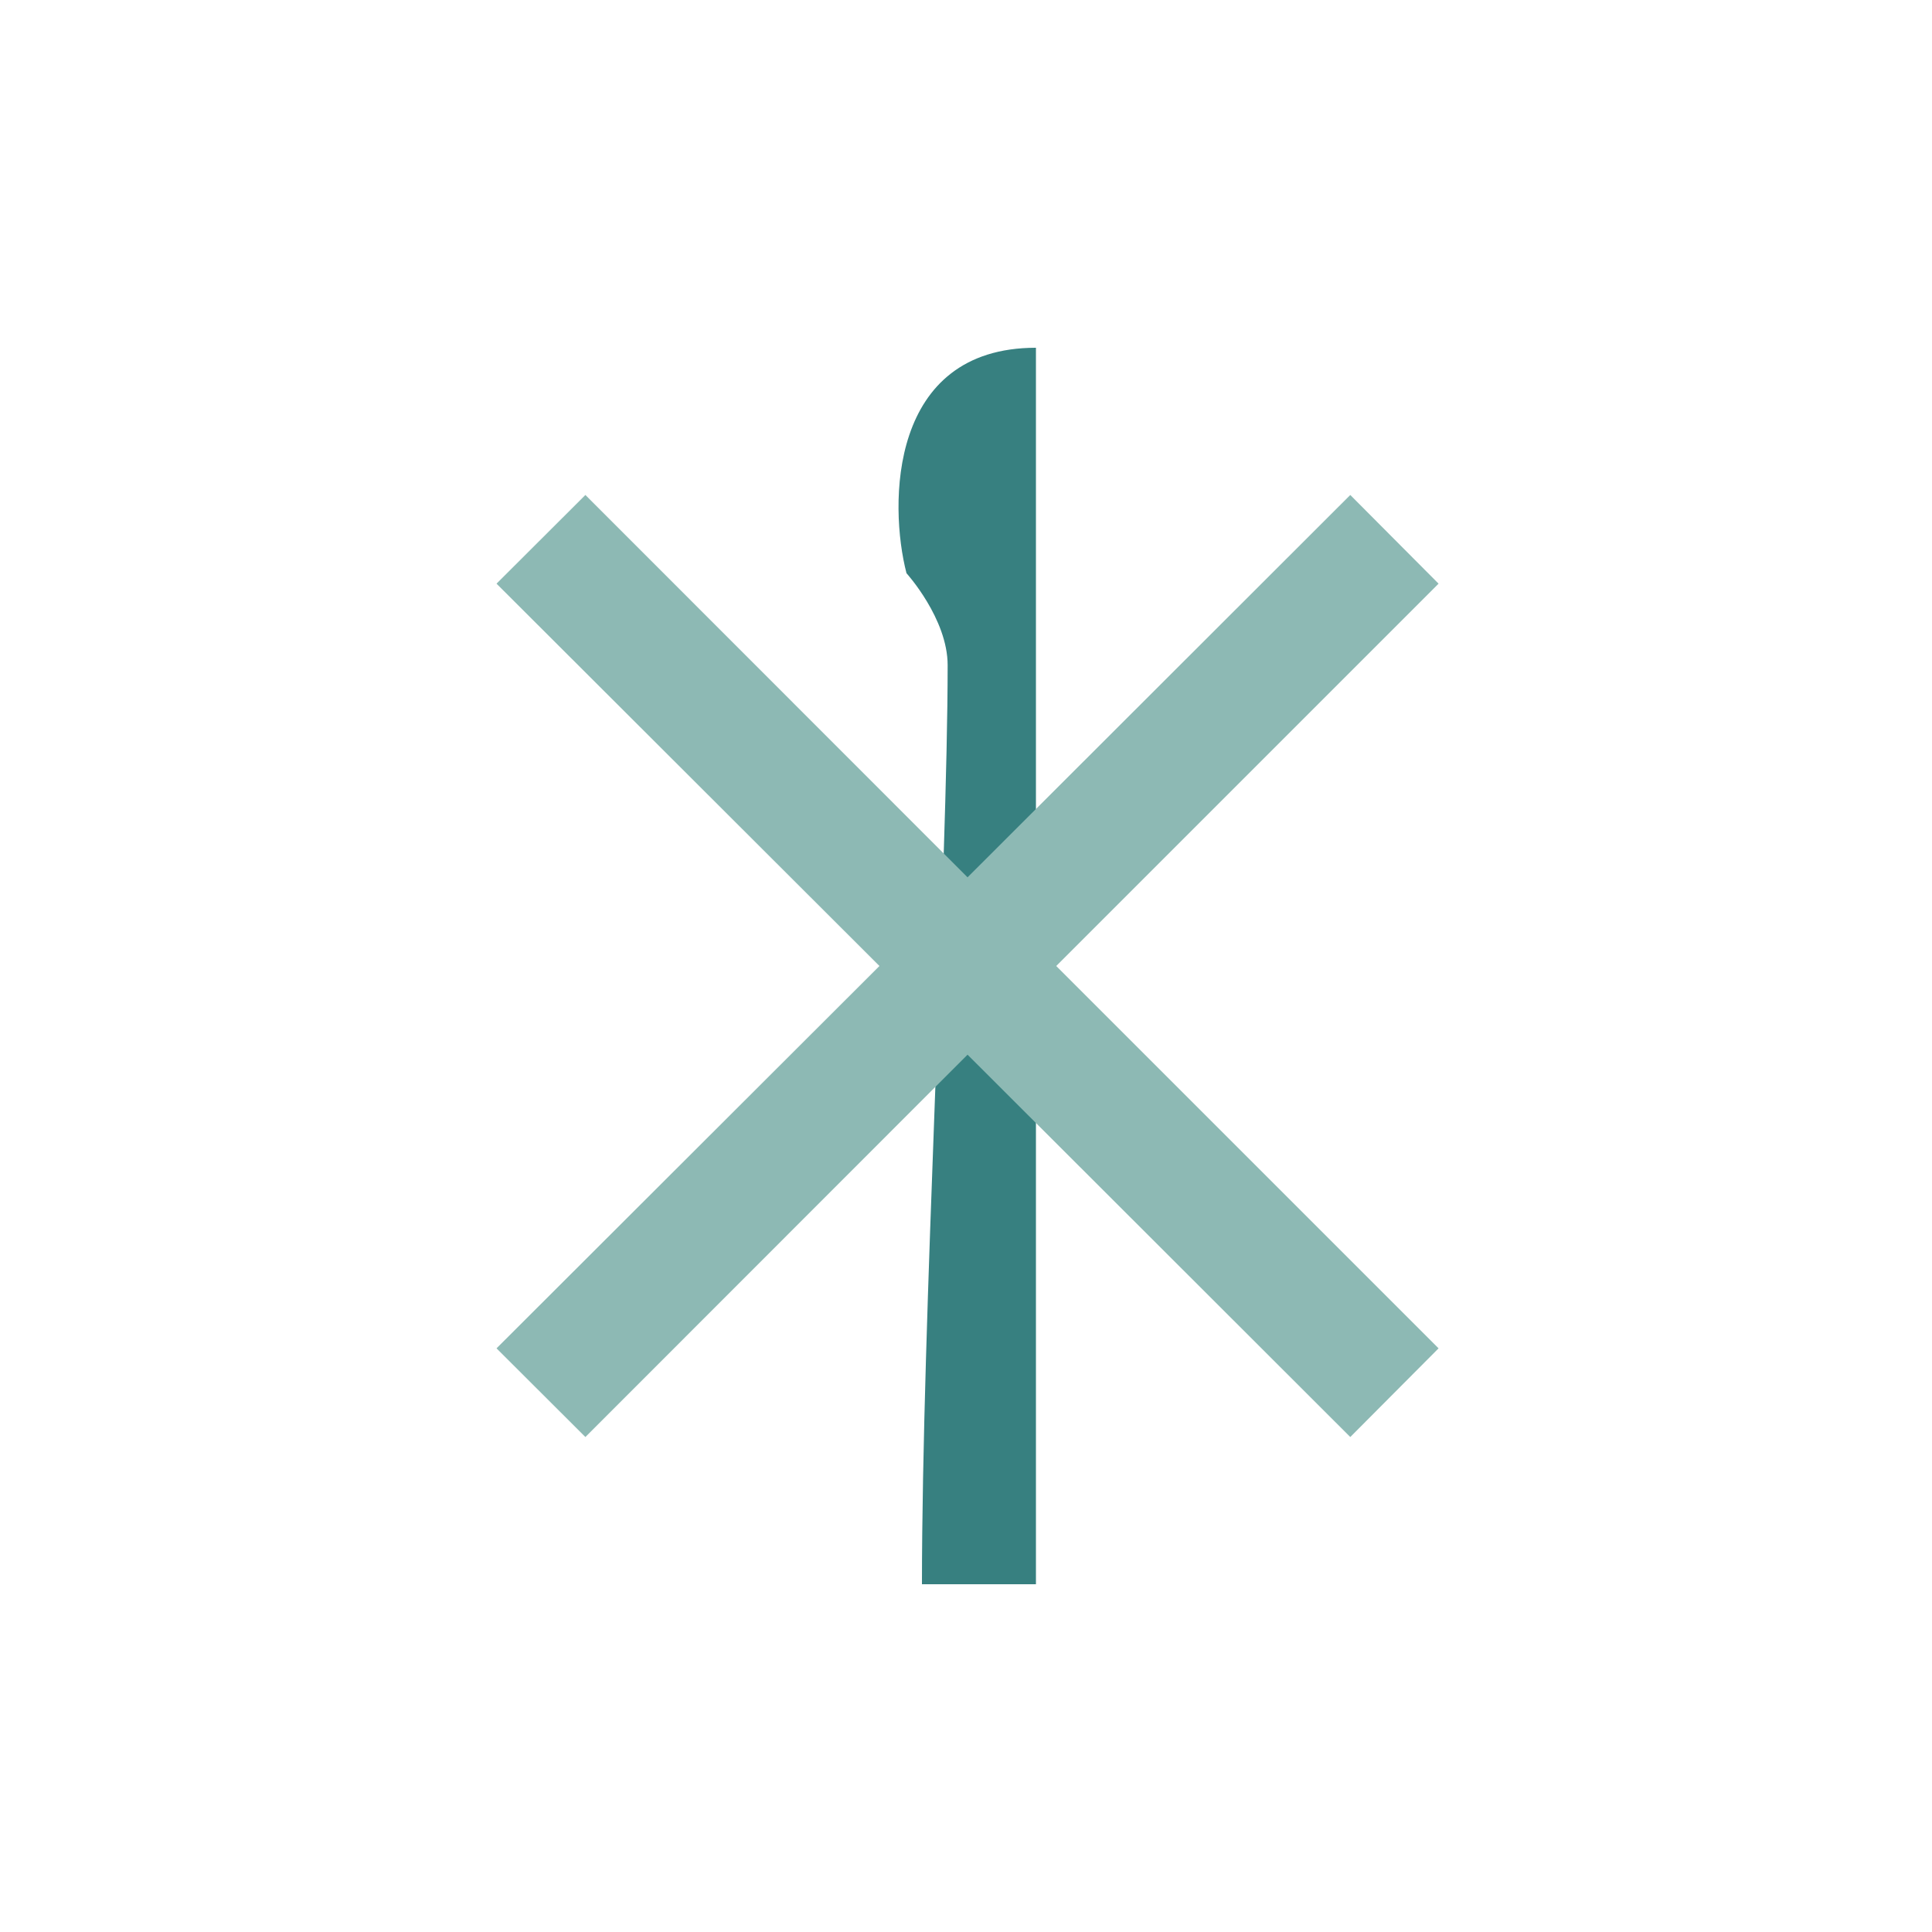<svg xmlns="http://www.w3.org/2000/svg" viewBox="0 0 100 100"><defs><style>.a{fill:none;}.b{fill:#378080;}.b,.c{fill-rule:evenodd;}.c{fill:#8db9b4;}</style></defs><title>icon-01</title><rect class="a" width="100" height="100"/><path class="b" d="M53.62,18V82h-5.9c0-13.44,1.33-37.25,1.33-47.57,0-2.41-2.13-4.76-2.13-4.76C46,26.13,46,18,53.62,18Z"/><polygon class="c" points="69.89 25.62 74.46 30.21 54.67 50 74.46 69.79 69.89 74.38 50.08 54.59 30.3 74.38 25.7 69.79 45.52 50 25.7 30.21 30.3 25.62 50.08 45.41 69.89 25.62"/></svg>